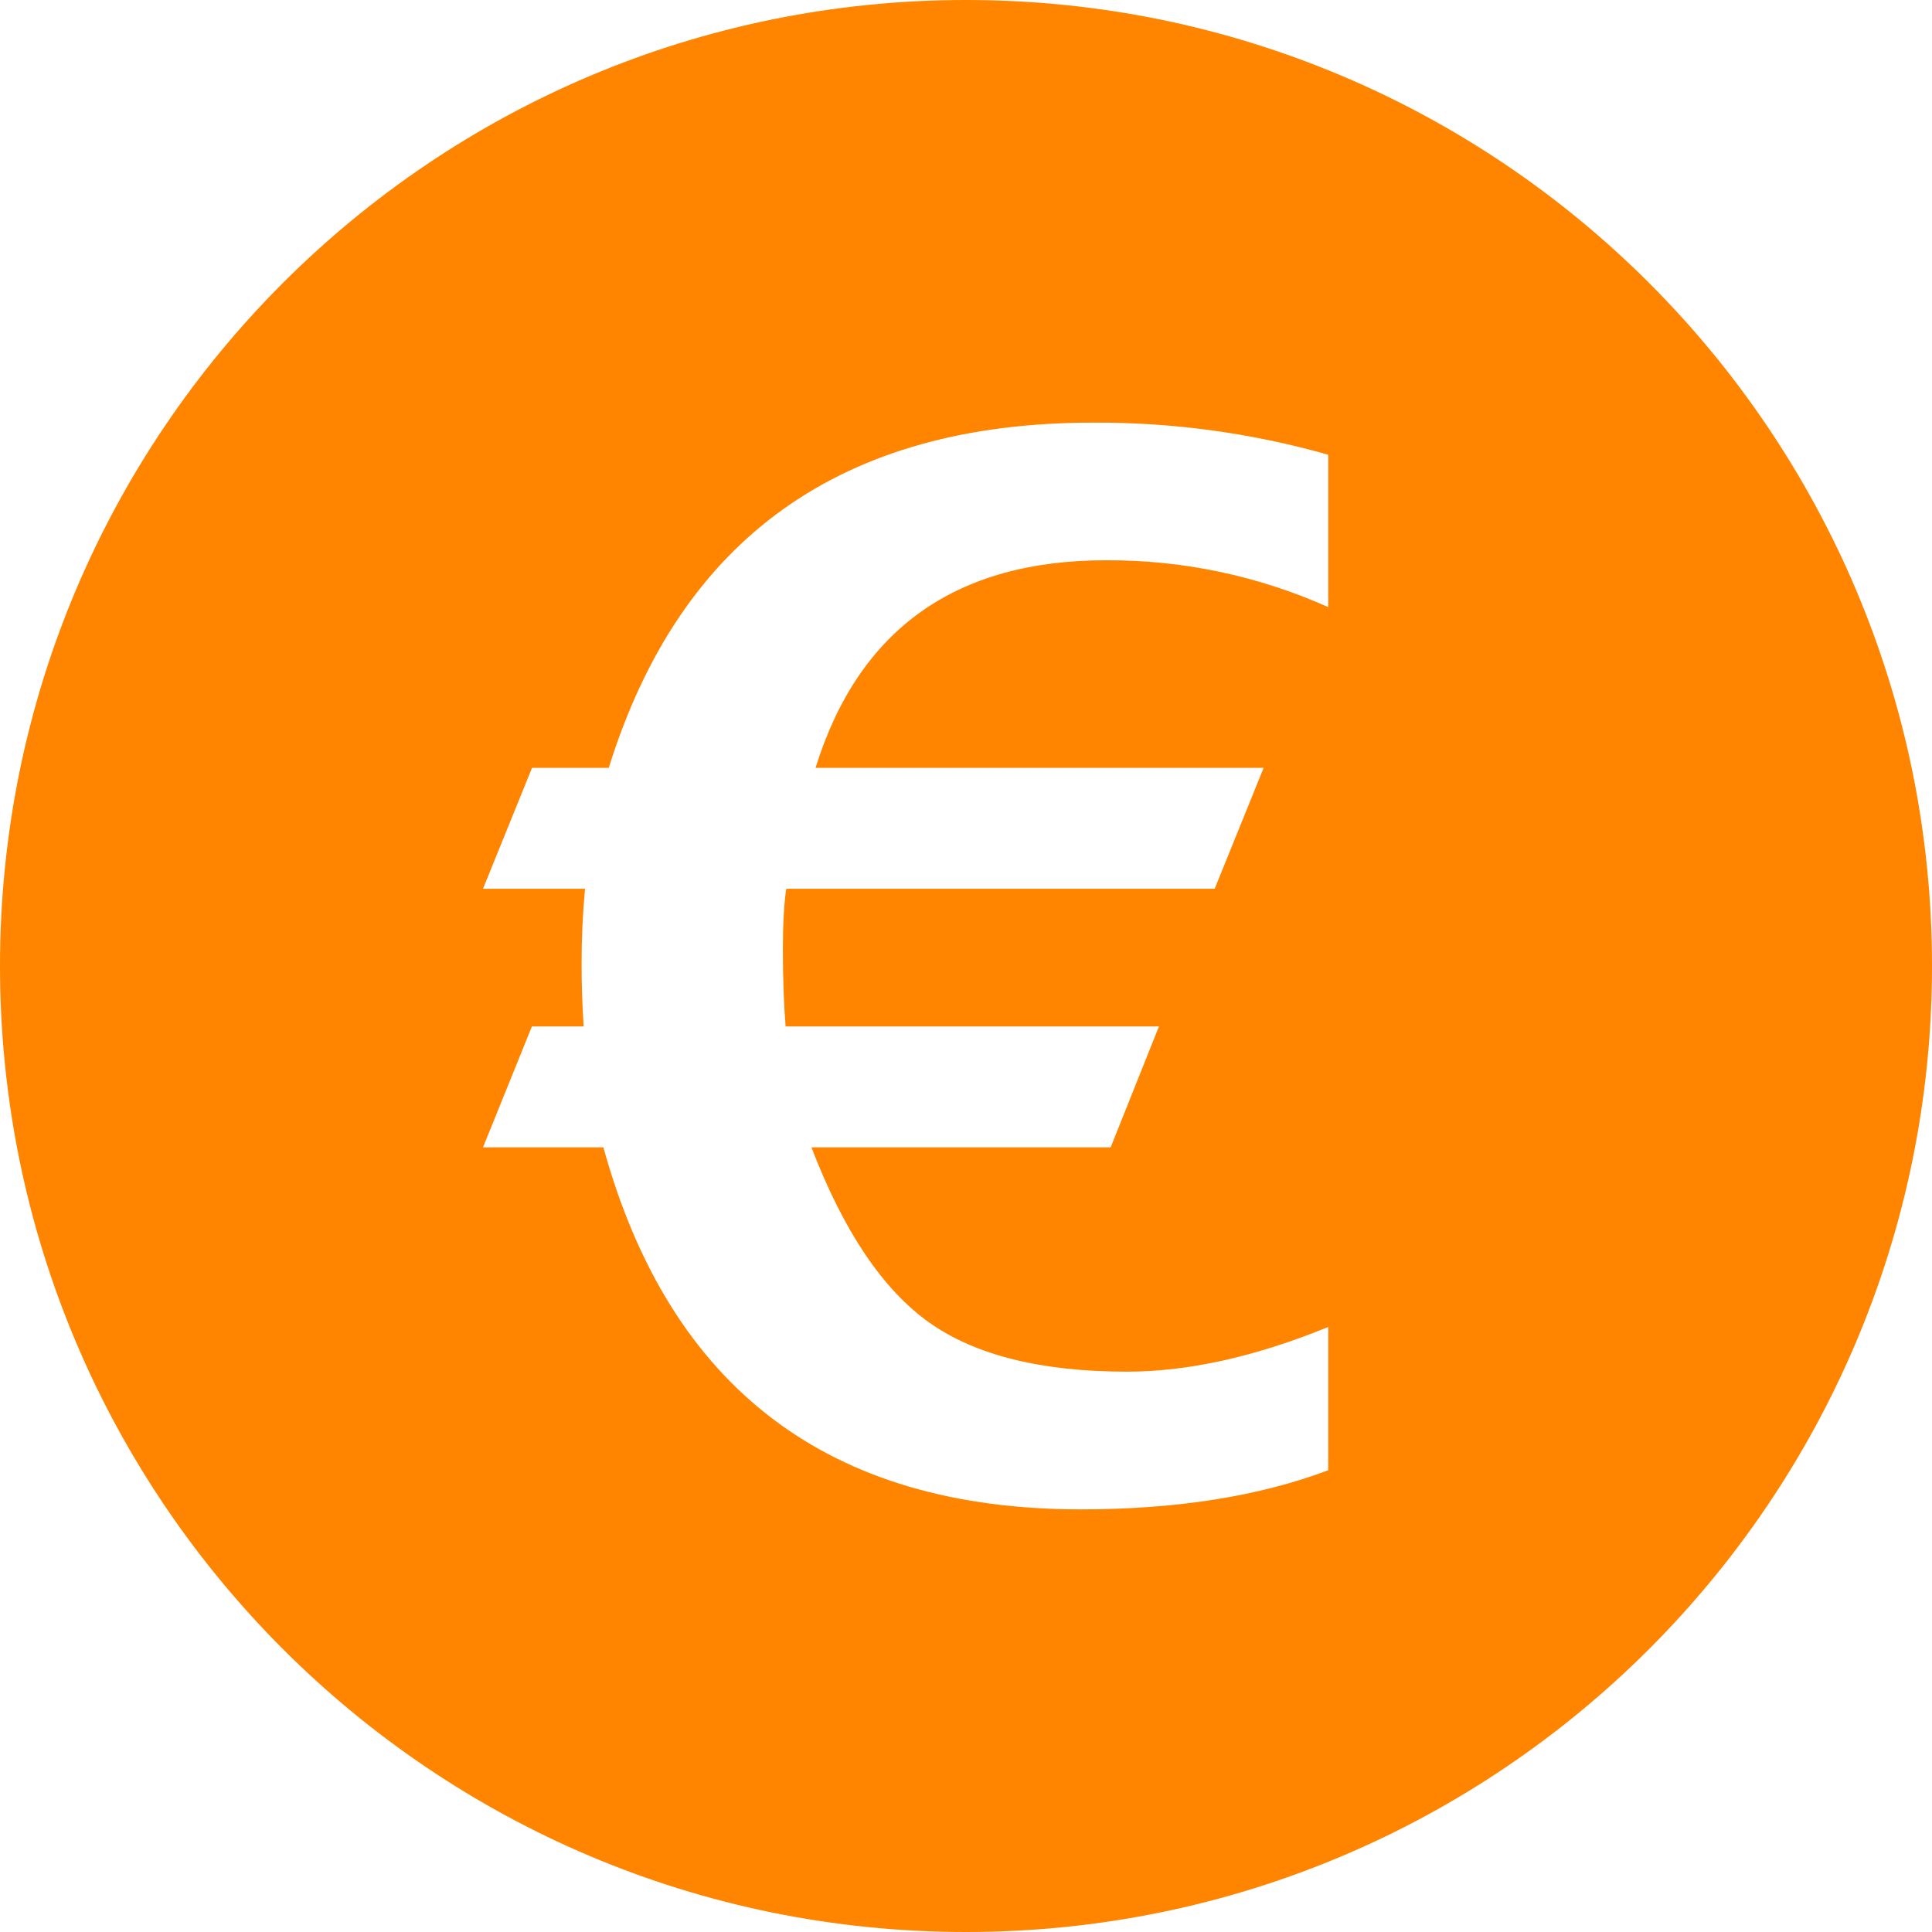 <?xml version="1.0" encoding="UTF-8"?> <svg xmlns="http://www.w3.org/2000/svg" width="32" height="32" viewBox="0 0 32 32" fill="none"><g clip-path="url(#clip0_2077_658)"><path fill-rule="evenodd" clip-rule="evenodd" d="M16 32C7.163 32 0 24.837 0 16C0 7.163 7.163 0 16 0C24.837 0 32 7.163 32 16C32 24.837 24.837 32 16 32ZM8 19.004H9.994C11.097 23.001 13.733 24.999 17.9 25C19.485 25 20.851 24.784 22 24.352V21.979C20.791 22.472 19.68 22.719 18.666 22.719C17.247 22.719 16.154 22.447 15.389 21.904C14.622 21.359 13.973 20.393 13.44 19.004H18.396L19.196 17.001H13.012C12.982 16.623 12.967 16.195 12.967 15.716C12.967 15.3 12.986 14.968 13.023 14.721H20.119L20.93 12.718H13.508C14.221 10.426 15.824 9.28 18.317 9.28C19.586 9.273 20.842 9.538 22 10.056V7.532C20.733 7.172 19.421 6.993 18.103 7C13.943 7 11.27 8.906 10.083 12.718H8.812L8 14.721H9.69C9.651 15.136 9.632 15.554 9.633 15.971C9.633 16.303 9.644 16.646 9.667 17.001H8.81L8 19.004Z" fill="#FF8400"></path></g><defs><clipPath id="clip0_2077_658"><rect width="32" height="32" fill="white"></rect></clipPath></defs></svg> 